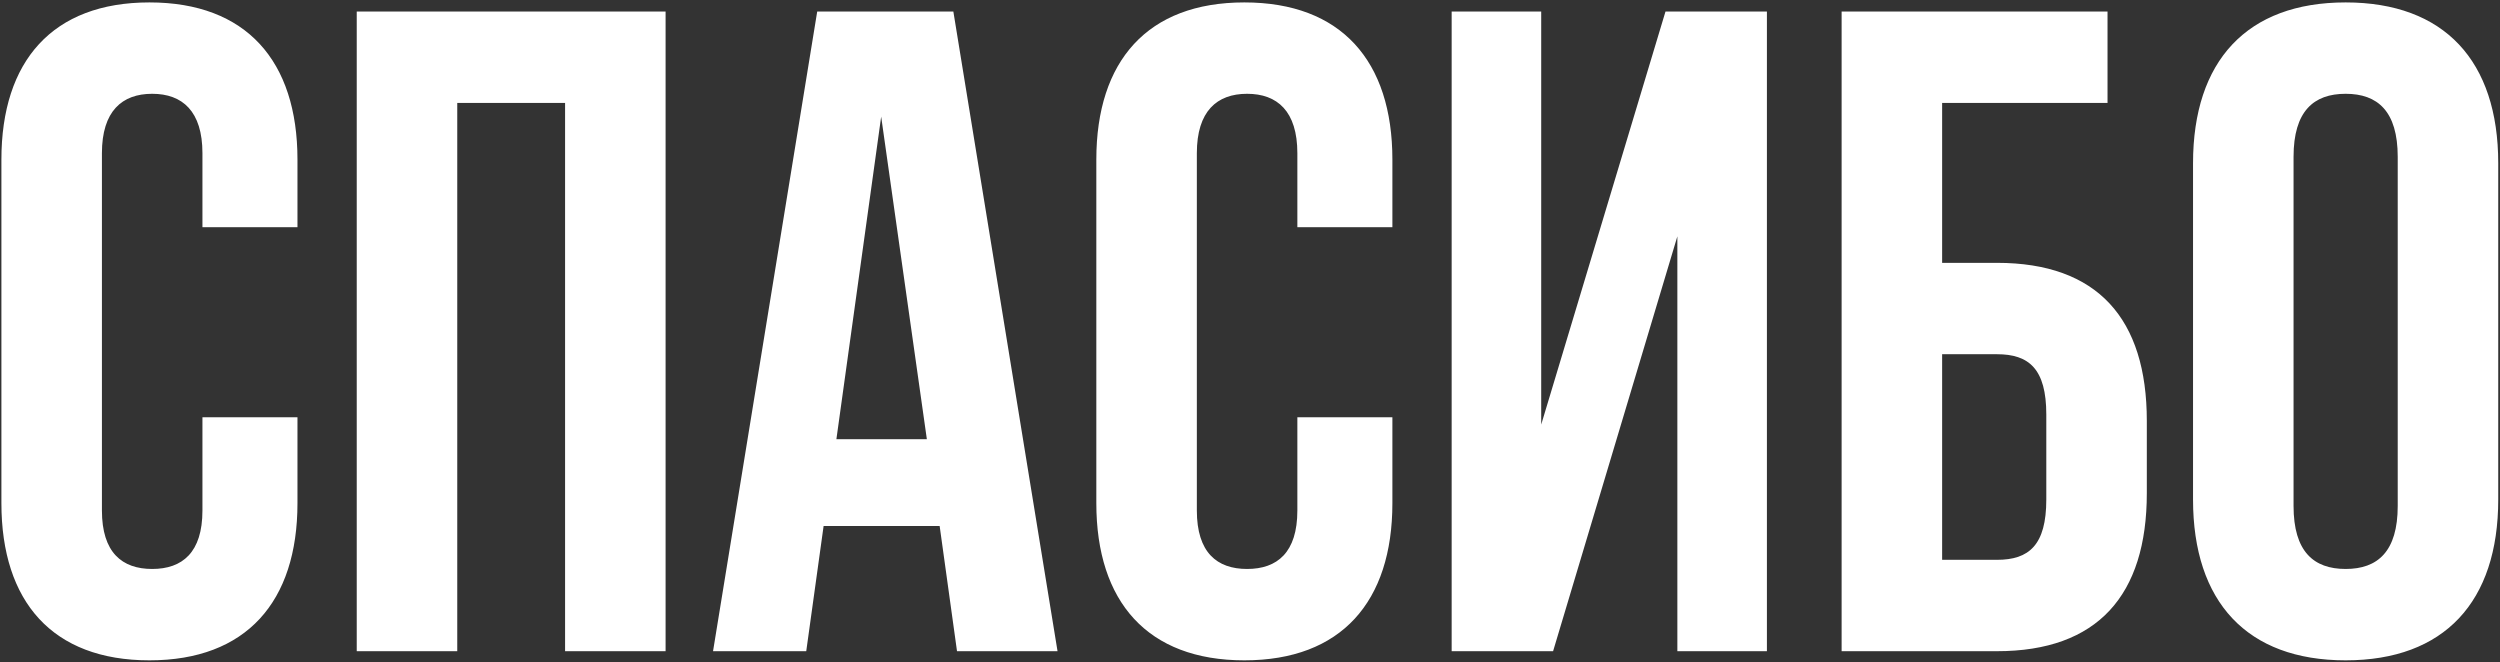 <?xml version="1.0" encoding="UTF-8"?> <svg xmlns="http://www.w3.org/2000/svg" width="668" height="177" viewBox="0 0 668 177" fill="none"><rect x="0" y="0" width="668" height="177" fill="#333333" stroke="none"/><path d="M39.93 176.442C14.049 176.442 0.376 160.815 0.376 134.446V42.642C0.376 16.273 14.049 0.646 39.93 0.646C65.811 0.646 79.484 16.273 79.484 42.642V60.71H54.092V40.933C54.092 29.701 48.72 25.062 40.663 25.062C32.605 25.062 27.234 29.701 27.234 40.933V136.399C27.234 147.631 32.605 152.026 40.663 152.026C48.72 152.026 54.092 147.631 54.092 136.399V111.495H79.484V134.446C79.484 160.815 65.811 176.442 39.93 176.442ZM95.32 174V3.088H177.846V174H150.989V27.504H122.178V174H95.32ZM255.714 174L251.075 140.55H220.067L215.428 174H190.524L218.358 3.088H254.738L282.572 174H255.714ZM223.485 117.355H247.657L235.449 31.166L223.485 117.355ZM332.493 176.442C306.612 176.442 292.939 160.815 292.939 134.446V42.642C292.939 16.273 306.612 0.646 332.493 0.646C358.374 0.646 372.047 16.273 372.047 42.642V60.71H346.654V40.933C346.654 29.701 341.283 25.062 333.226 25.062C325.168 25.062 319.797 29.701 319.797 40.933V136.399C319.797 147.631 325.168 152.026 333.226 152.026C341.283 152.026 346.654 147.631 346.654 136.399V111.495H372.047V134.446C372.047 160.815 358.374 176.442 332.493 176.442ZM445.017 3.088H472.118V174H448.191V63.151L414.985 174H387.883V3.088H411.811V113.448L445.017 3.088ZM492.08 174V3.088H563.131V27.504H518.938V70.232H533.587C560.445 70.232 573.63 85.126 573.63 112.472V131.76C573.63 159.106 560.445 174 533.587 174H492.08ZM518.938 149.584H533.587C542.133 149.584 546.772 145.677 546.772 133.469V110.763C546.772 98.555 542.133 94.648 533.587 94.648H518.938V149.584ZM626.754 176.442C600.384 176.442 585.979 160.815 585.979 133.469V43.618C585.979 16.273 600.384 0.646 626.754 0.646C653.123 0.646 667.528 16.273 667.528 43.618V133.469C667.528 160.815 653.123 176.442 626.754 176.442ZM626.754 152.026C635.299 152.026 640.671 147.387 640.671 135.179V41.909C640.671 29.701 635.299 25.062 626.754 25.062C618.208 25.062 612.837 29.701 612.837 41.909V135.179C612.837 147.387 618.208 152.026 626.754 152.026Z" fill="white"></path></svg> 